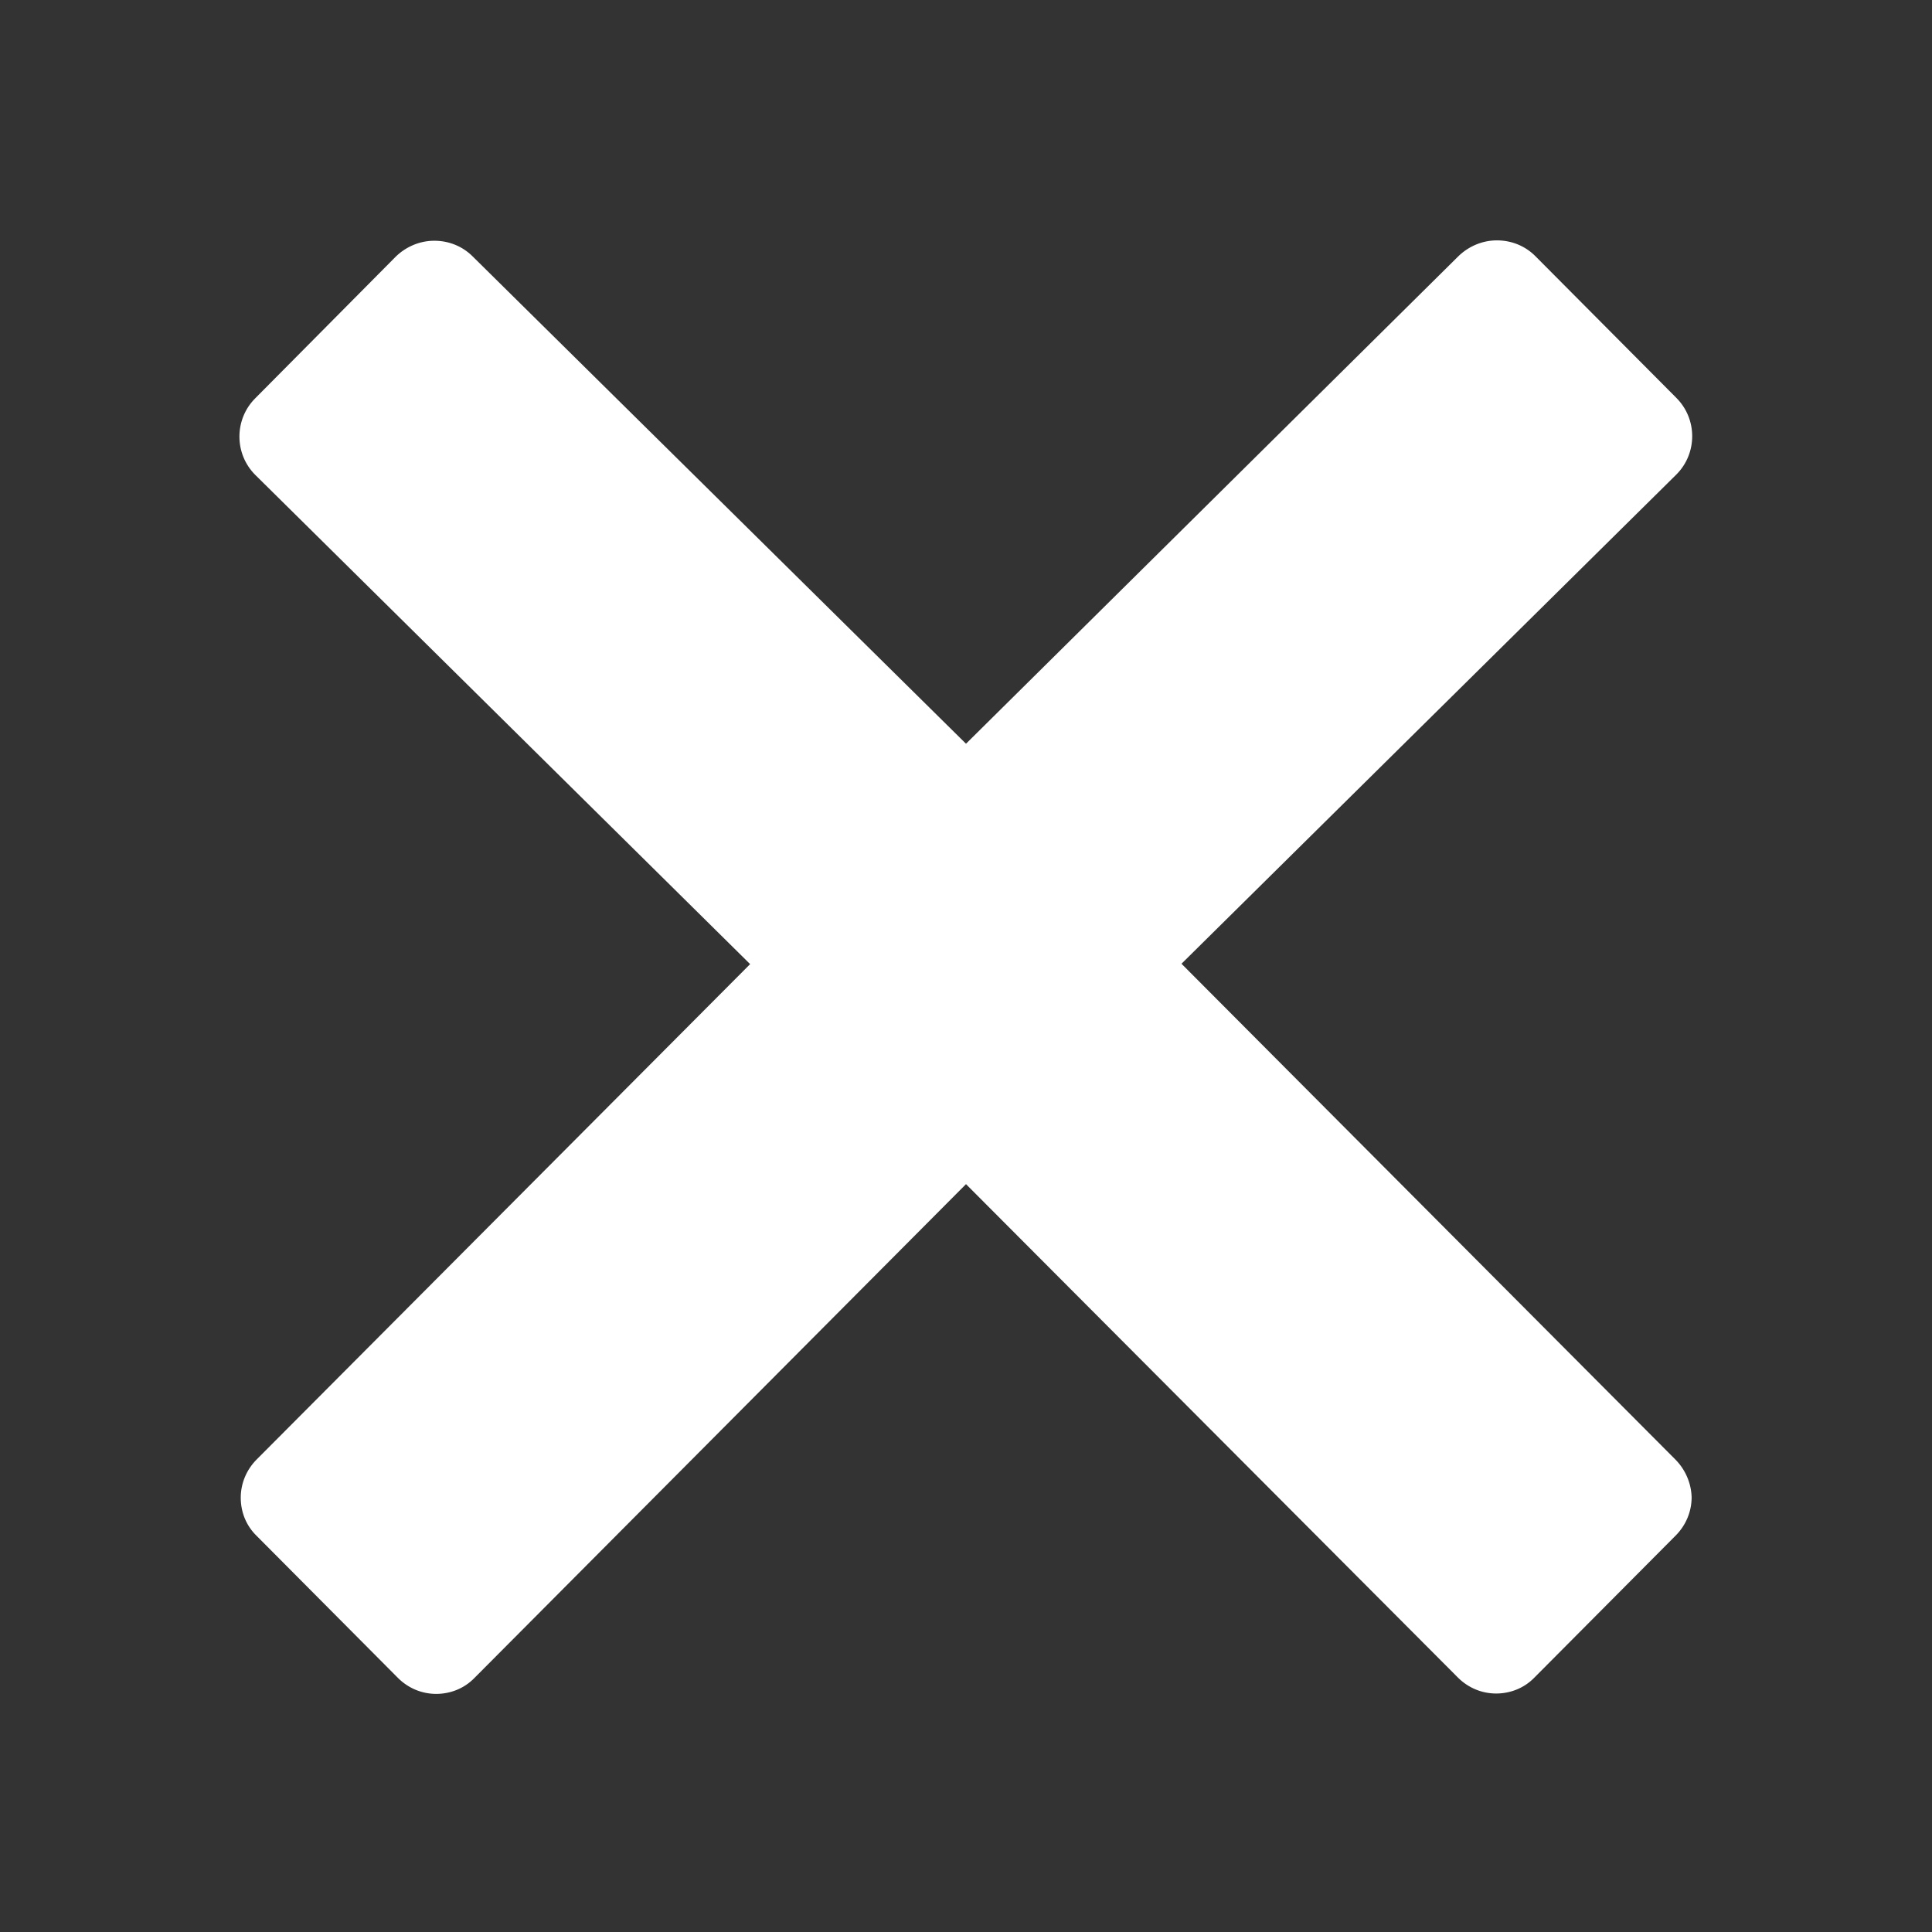 <?xml version="1.0" encoding="UTF-8" standalone="no"?>
<!DOCTYPE svg PUBLIC "-//W3C//DTD SVG 1.1//EN" "http://www.w3.org/Graphics/SVG/1.1/DTD/svg11.dtd">
<svg width="100%" height="100%" viewBox="0 0 512 512" version="1.1" xmlns="http://www.w3.org/2000/svg" xmlns:xlink="http://www.w3.org/1999/xlink" xml:space="preserve" xmlns:serif="http://www.serif.com/" style="fill-rule:evenodd;clip-rule:evenodd;stroke-linejoin:round;stroke-miterlimit:2;">
    <rect x="0" y="0" width="512" height="512" fill="#333333" stroke="none"/>
    <path d="M443.6,387.1L312.4,255.4L443.9,125.4C449.3,120 449.3,111.2 443.9,105.8L406.5,68.2C403.9,65.6 400.4,64.2 396.7,64.2C393,64.2 389.5,65.7 386.9,68.2L256,197.8L124.9,68.3C122.3,65.7 118.8,64.3 115.1,64.3C111.4,64.3 107.9,65.8 105.3,68.3L68,105.9C62.6,111.3 62.6,120.1 68,125.5L199.5,255.5L68.4,387.1C65.8,389.7 64.3,393.2 64.3,396.9C64.3,400.6 65.7,404.1 68.4,406.7L105.8,444.3C108.5,447 112,448.4 115.6,448.4C119.1,448.4 122.7,447.1 125.4,444.3L256,313.1L386.7,444.2C389.4,446.9 392.9,448.3 396.5,448.3C400,448.3 403.6,447 406.3,444.2L443.7,406.6C446.3,404 447.8,400.5 447.8,396.8C447.7,393.2 446.2,389.7 443.6,387.1Z" style="fill:white;fill-rule:nonzero;stroke:white;stroke-width:1px;"/>
</svg>
